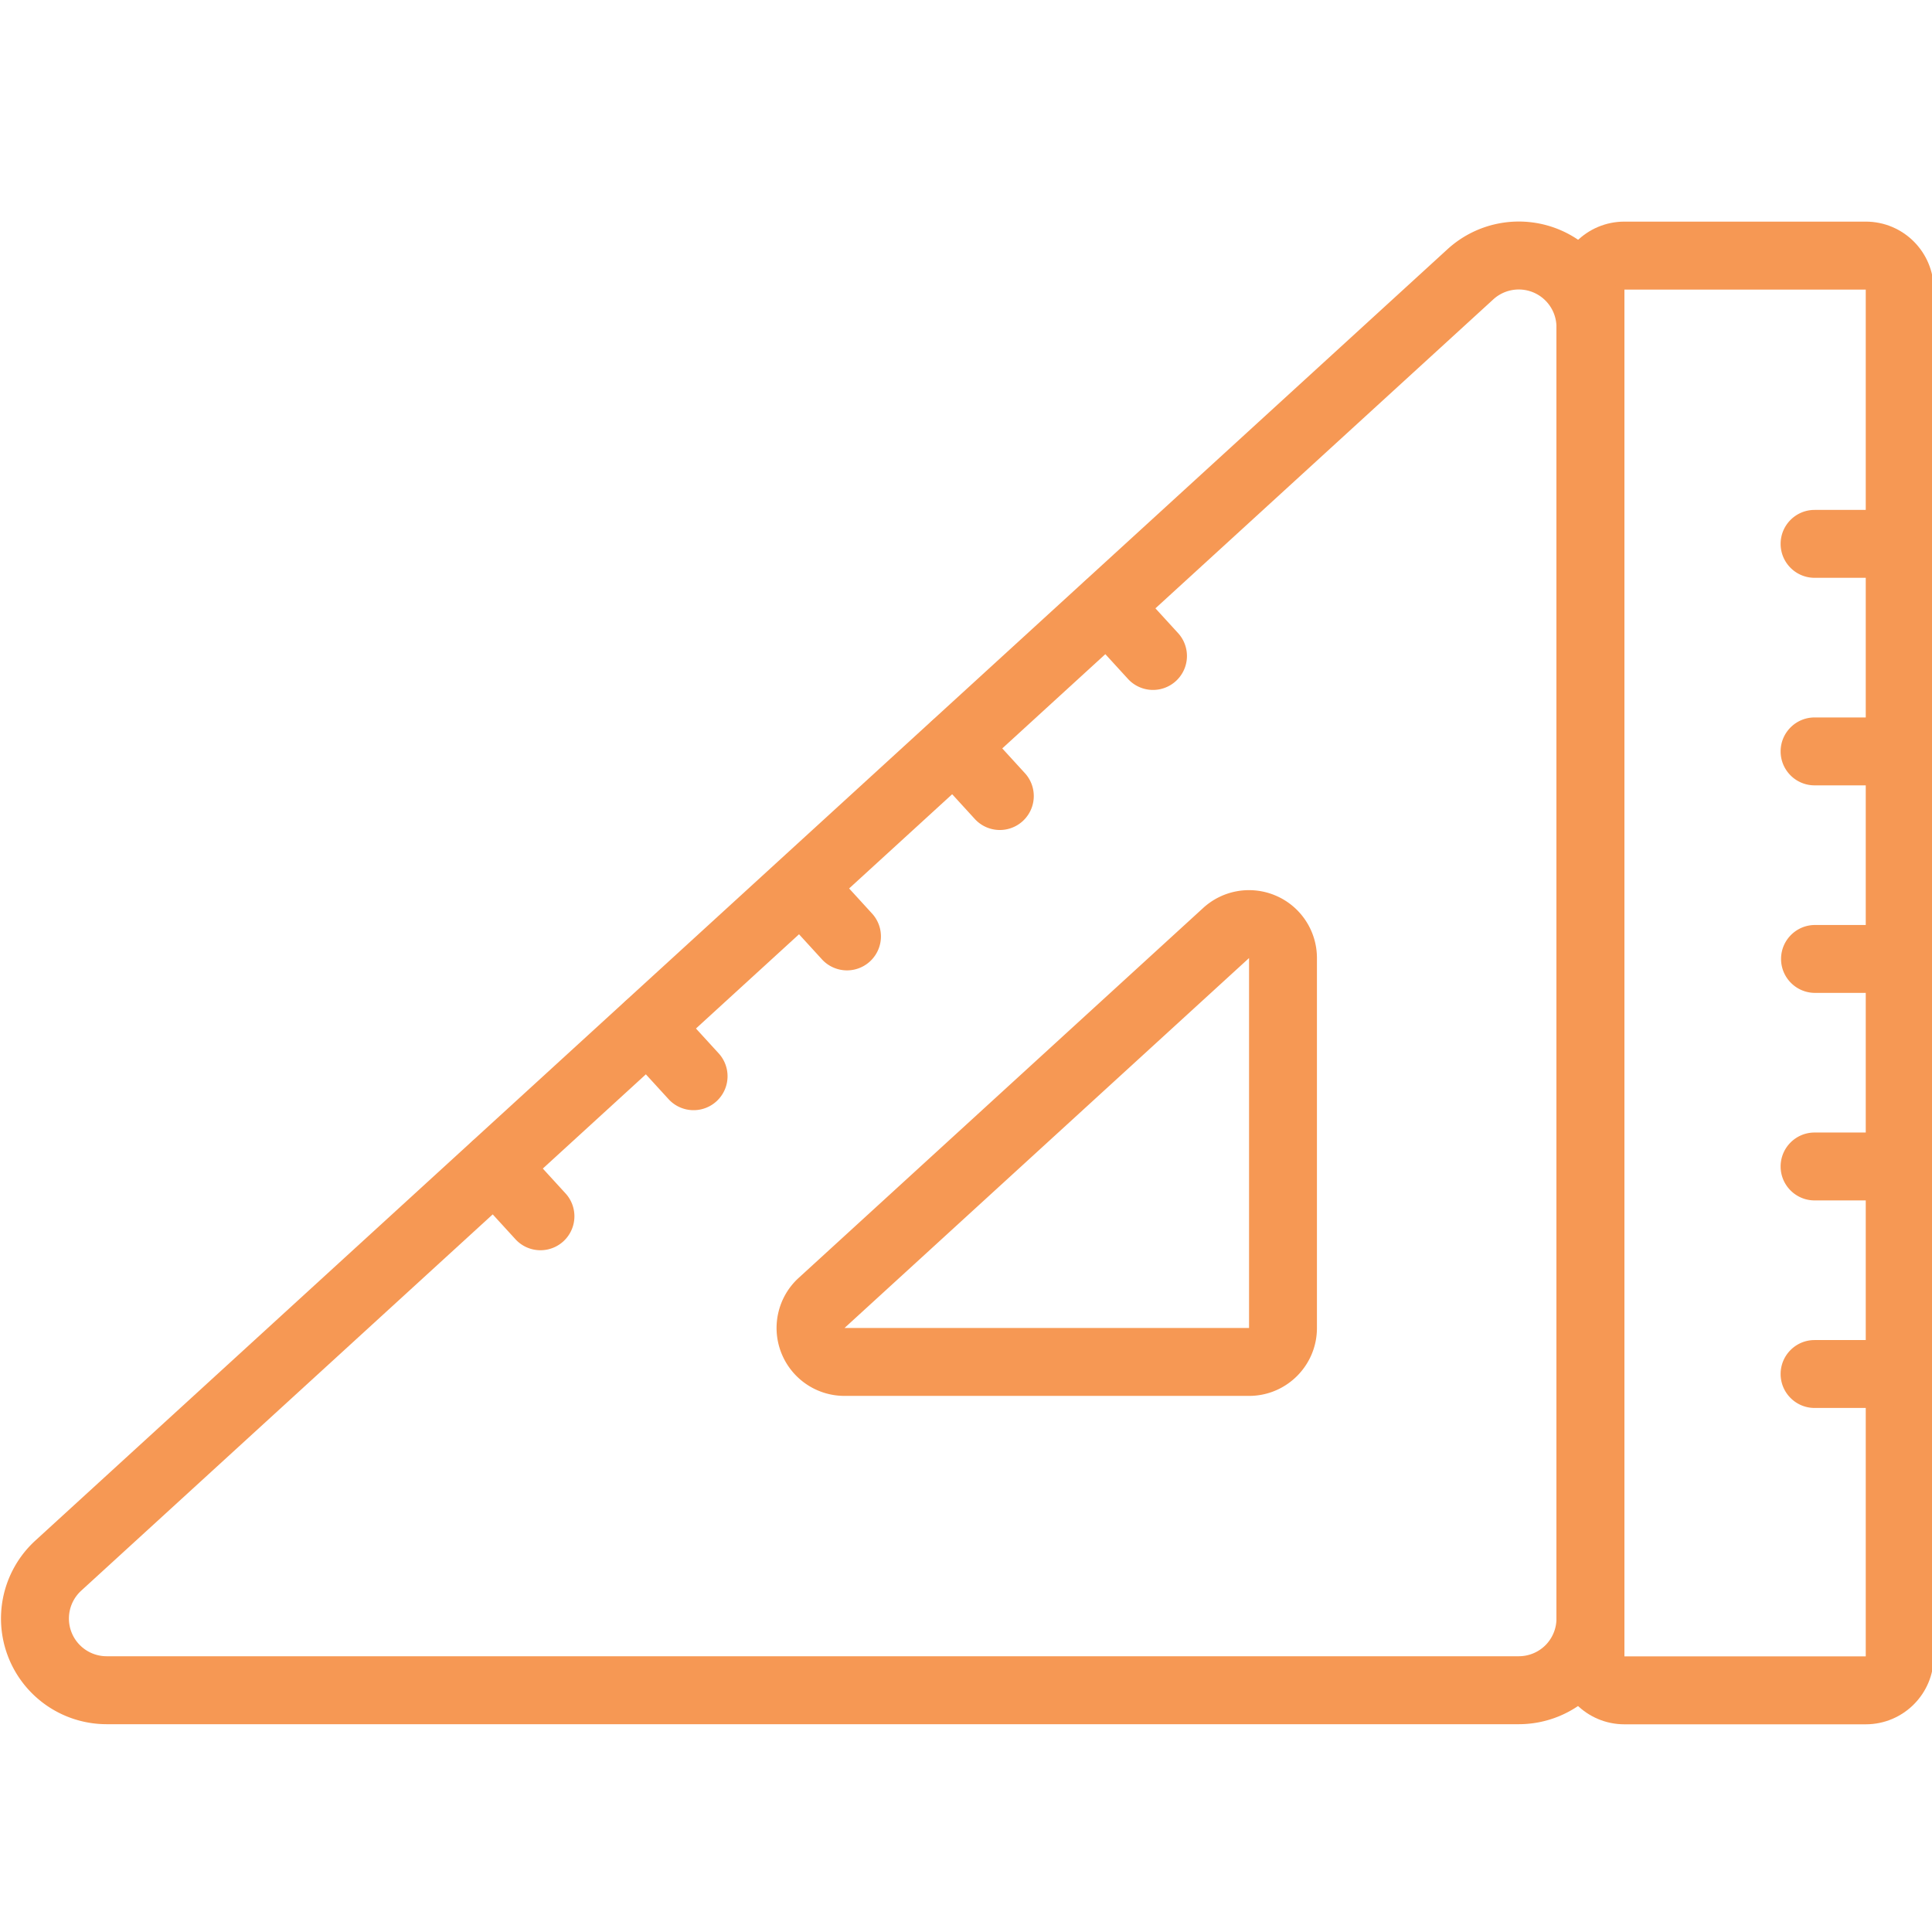 <?xml version="1.0" encoding="UTF-8"?> <svg xmlns="http://www.w3.org/2000/svg" xmlns:xlink="http://www.w3.org/1999/xlink" version="1.1" width="512" height="512" x="0" y="0" viewBox="0 0 510.002 510.002" style="enable-background:new 0 0 512 512" xml:space="preserve" class=""><g><path fill-rule="evenodd" d="M492.514 455.176c9.908 0 17.94-8.03 17.94-17.939V76.442c0-9.909-8.032-17.94-17.94-17.94H428.81c-9.908 0-17.939 8.031-17.939 17.94v360.795c0 9.908 8.031 17.94 17.94 17.94zm0-17.938V76.443H428.81v360.795z" clip-rule="evenodd" fill="#f69854" opacity="1" data-original="#000000" class=""></path><path fill-rule="evenodd" d="M382.1 65.792 9.328 406.675a27.892 27.892 0 0 0 18.823 48.472h372.764c7.404 0 14.501-2.936 19.73-8.165s8.164-12.325 8.164-19.72V86.372a27.893 27.893 0 0 0-16.648-25.527 27.893 27.893 0 0 0-30.061 4.947zm12.103 13.231L21.432 419.906a9.966 9.966 0 0 0-2.563 10.958 9.96 9.96 0 0 0 9.28 6.345h372.765a9.99 9.99 0 0 0 7.048-2.908 9.988 9.988 0 0 0 2.908-7.039V86.372a9.953 9.953 0 0 0-16.667-7.348z" clip-rule="evenodd" fill="#f69854" opacity="1" data-original="#000000" class=""></path><path fill-rule="evenodd" d="M210.827 337.336c-5.46 4.977-7.29 12.823-4.615 19.708a17.928 17.928 0 0 0 16.718 11.44h106.79c9.894 0 17.921-8.027 17.921-17.923v-97.658c0-7.105-4.195-13.547-10.696-16.399a17.914 17.914 0 0 0-19.326 3.171zm12.103 13.225h106.79v-97.658zM479.003 152.527h17.893c4.948 0 8.962-4.012 8.962-8.96s-4.013-8.961-8.962-8.961h-17.893c-4.938 0-8.96 4.012-8.96 8.96s4.022 8.961 8.96 8.961zM285.77 166.107l12.074 13.206a8.962 8.962 0 0 0 13.227-12.093l-12.073-13.206c-3.332-3.645-9.009-3.907-12.661-.568s-3.9 9.015-.567 12.66zM479.003 207.315h17.893a8.962 8.962 0 0 0 0-17.923h-17.893c-4.938 0-8.96 4.013-8.96 8.96 0 4.95 4.022 8.963 8.96 8.963zM245.337 203.079l12.074 13.206a8.962 8.962 0 0 0 13.227-12.093l-12.073-13.206c-3.332-3.645-9.009-3.907-12.661-.568s-3.9 9.015-.567 12.66zM479.119 262.098h17.893a8.962 8.962 0 0 0 0-17.922h-17.893c-4.938 0-8.962 4.013-8.962 8.96s4.024 8.962 8.962 8.962zM204.99 240.135l12.074 13.207a8.962 8.962 0 0 0 13.227-12.093l-12.073-13.207c-3.332-3.645-9.007-3.907-12.66-.567-3.653 3.339-3.9 9.015-.568 12.66zM479.003 316.882h17.893a8.962 8.962 0 0 0 0-17.922h-17.893c-4.938 0-8.96 4.013-8.96 8.96s4.022 8.962 8.96 8.962zM164.48 277.021l12.074 13.207a8.962 8.962 0 0 0 13.228-12.093l-12.074-13.207c-3.332-3.644-9.008-3.907-12.66-.568s-3.9 9.016-.567 12.661zM479.003 371.666h17.893a8.962 8.962 0 0 0 0-17.922h-17.893c-4.938 0-8.96 4.013-8.96 8.96s4.022 8.962 8.96 8.962zM124.056 313.993 136.13 327.2a8.962 8.962 0 0 0 13.228-12.093L137.285 301.9c-3.332-3.645-9.009-3.908-12.661-.569-3.653 3.34-3.9 9.017-.568 12.662z" clip-rule="evenodd" fill="#f69854" opacity="1" data-original="#000000" class=""></path></g></svg> 